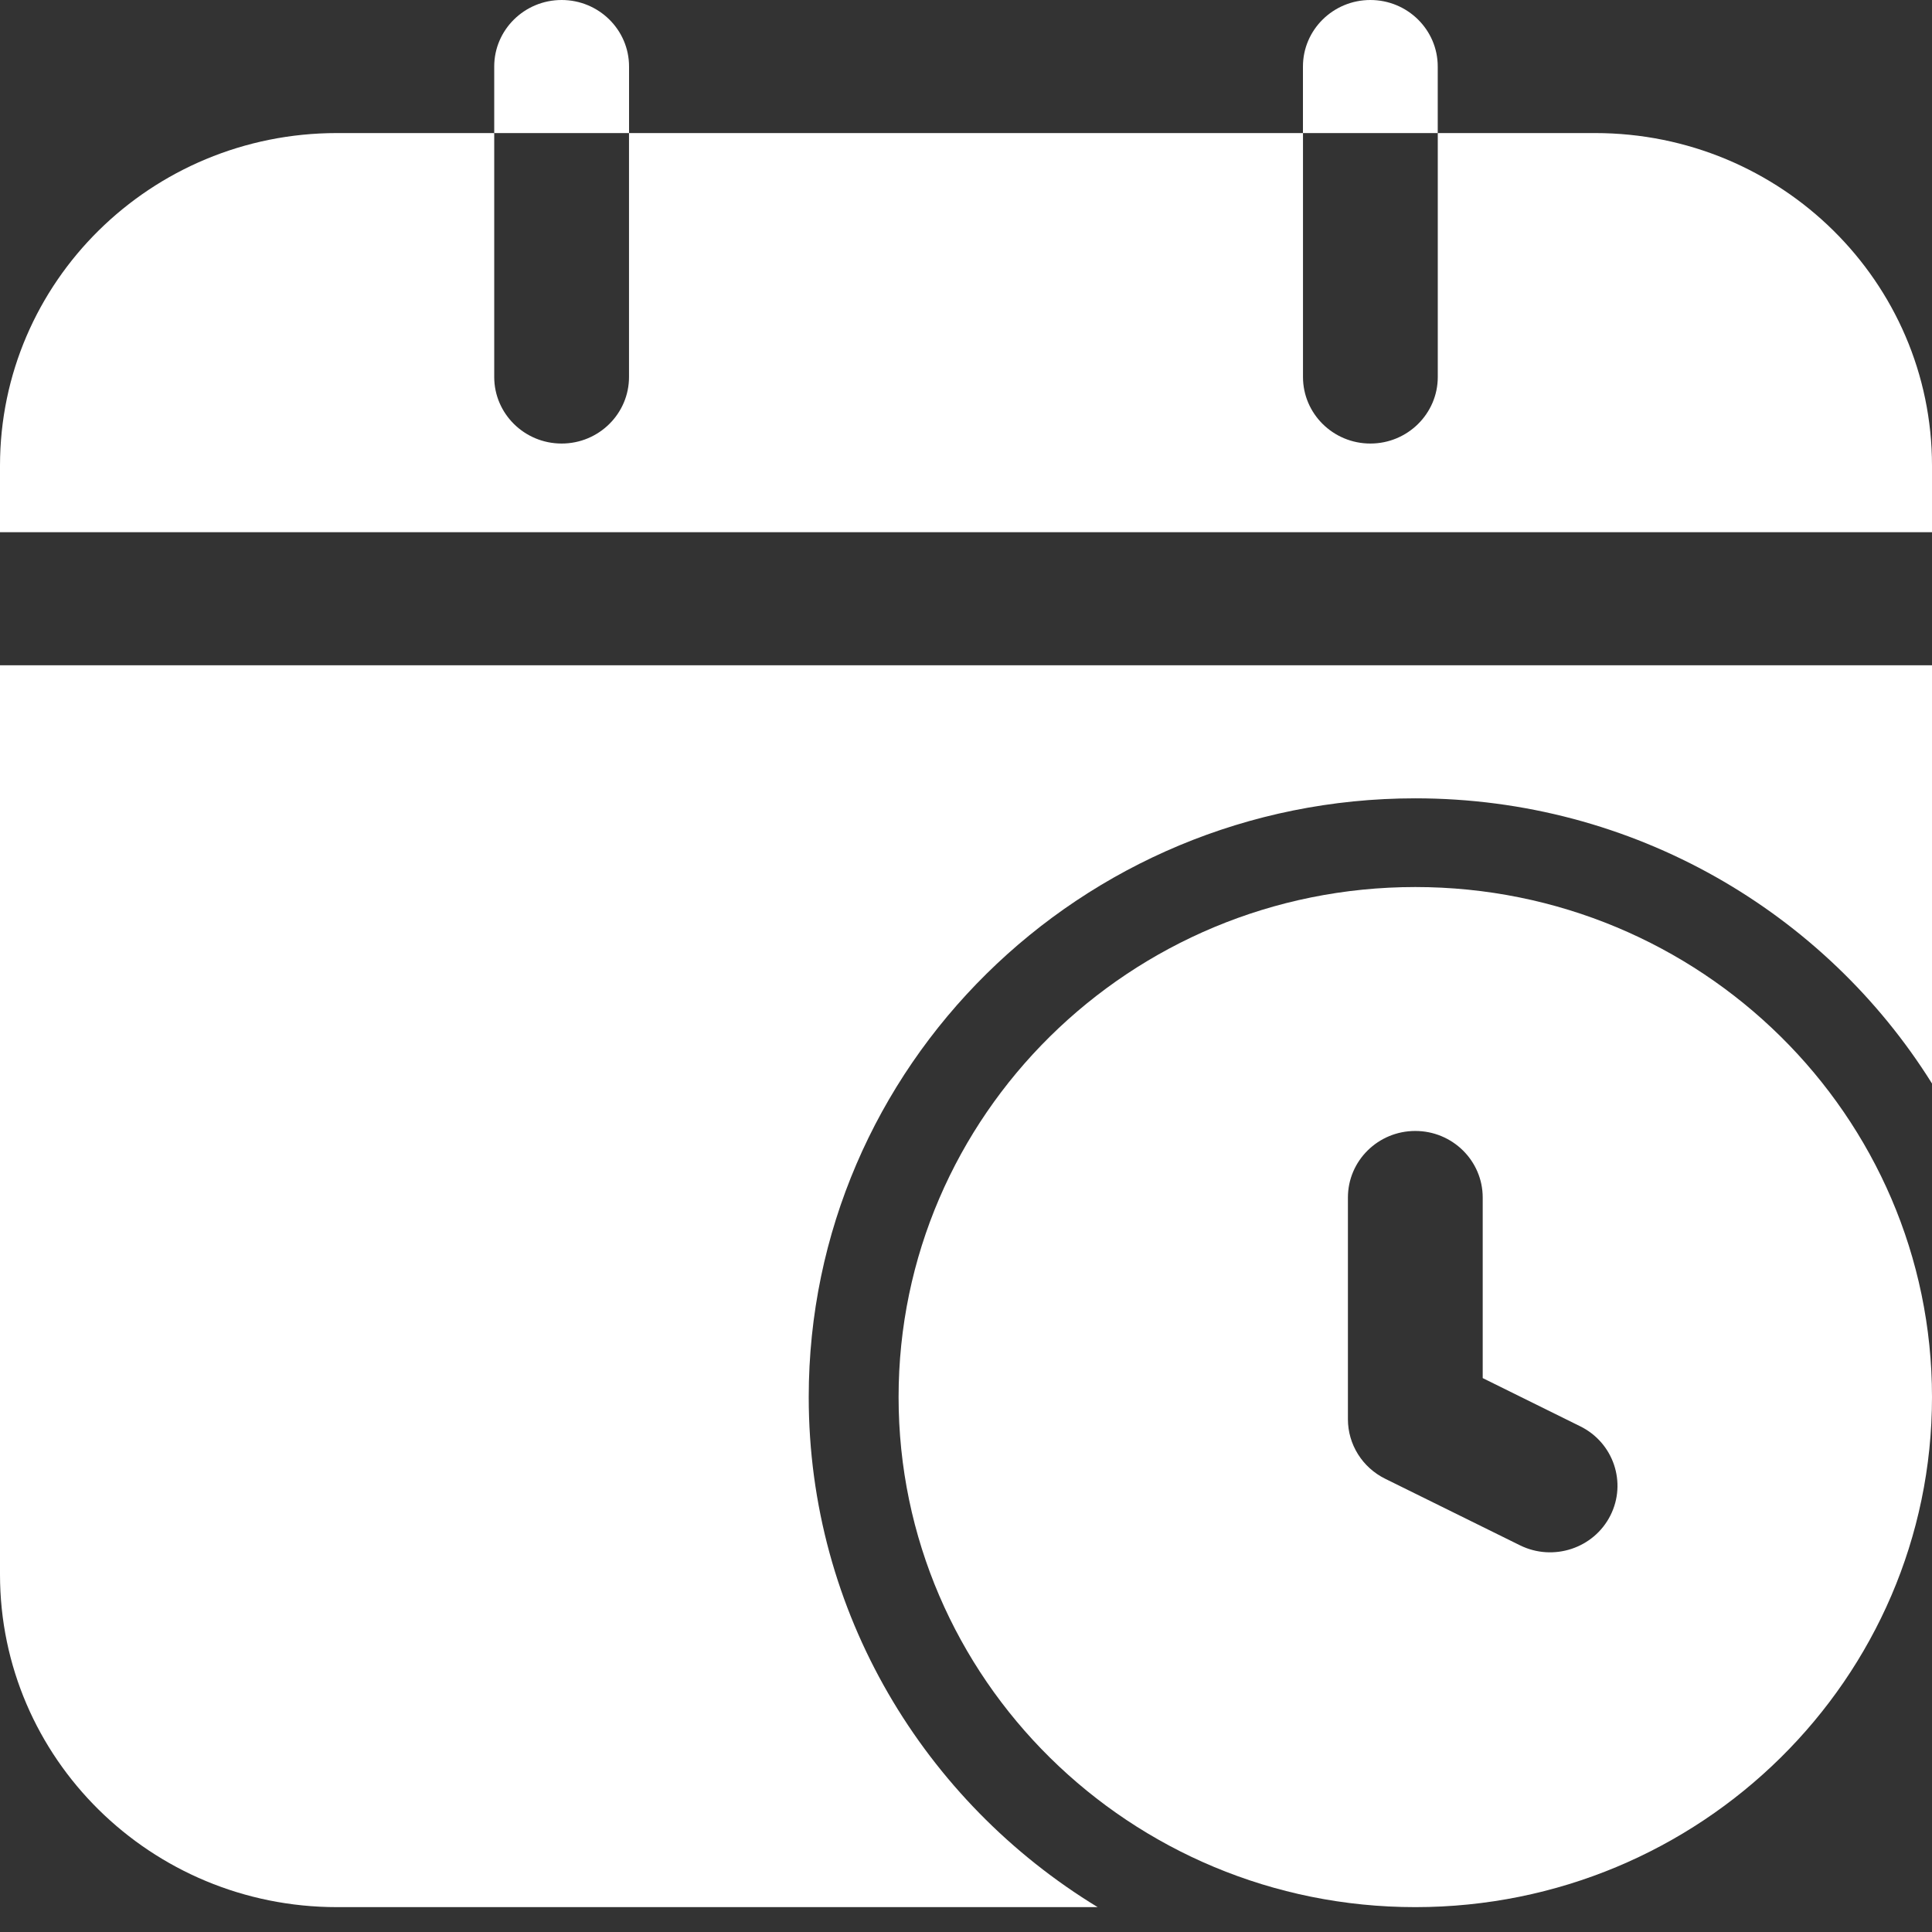 <svg width="47" height="47" viewBox="0 0 47 47" fill="none" xmlns="http://www.w3.org/2000/svg">
<rect x="0" y="0" width="47" height="47" fill="#333333" stroke="none"/>
<path fill-rule="evenodd" clip-rule="evenodd" d="M47 26.359V16.184H0V38.303C0 42.772 3.67 46.395 8.198 46.395H26.703C22.488 43.829 19.674 39.231 19.674 33.987C19.674 25.949 26.287 19.421 34.43 19.421C39.742 19.421 44.401 22.198 47 26.359ZM0 12.947H47V11.329C47 6.86 43.33 3.237 38.802 3.237H34.977V9.171C34.977 10.064 34.242 10.79 33.337 10.79C32.432 10.79 31.698 10.064 31.698 9.171V3.237H15.302V9.171C15.302 10.064 14.568 10.79 13.663 10.79C12.758 10.79 12.023 10.064 12.023 9.171V3.237H8.198C3.67 3.237 0 6.86 0 11.329V12.947Z" fill="white"/>
<path fill-rule="evenodd" clip-rule="evenodd" d="M47 33.987C47 27.138 41.369 21.579 34.43 21.579C27.492 21.579 21.86 27.138 21.86 33.987C21.86 40.836 27.492 46.395 34.43 46.395C41.369 46.395 47 40.836 47 33.987ZM32.791 29.132V34.526C32.791 35.139 33.142 35.7 33.698 35.974L36.977 37.593C37.786 37.992 38.772 37.668 39.176 36.868C39.58 36.069 39.252 35.096 38.441 34.697L36.07 33.525V29.132C36.07 28.238 35.335 27.513 34.43 27.513C33.525 27.513 32.791 28.238 32.791 29.132Z" fill="white"/>
<path fill-rule="evenodd" clip-rule="evenodd" d="M12.023 3.237H15.303V1.618C15.303 0.725 14.568 0 13.663 0C12.758 0 12.023 0.725 12.023 1.618V3.237Z" fill="white"/>
<path fill-rule="evenodd" clip-rule="evenodd" d="M31.697 3.237H34.976V1.618C34.976 0.725 34.242 0 33.337 0C32.432 0 31.697 0.725 31.697 1.618V3.237Z" fill="white"/>
</svg>
